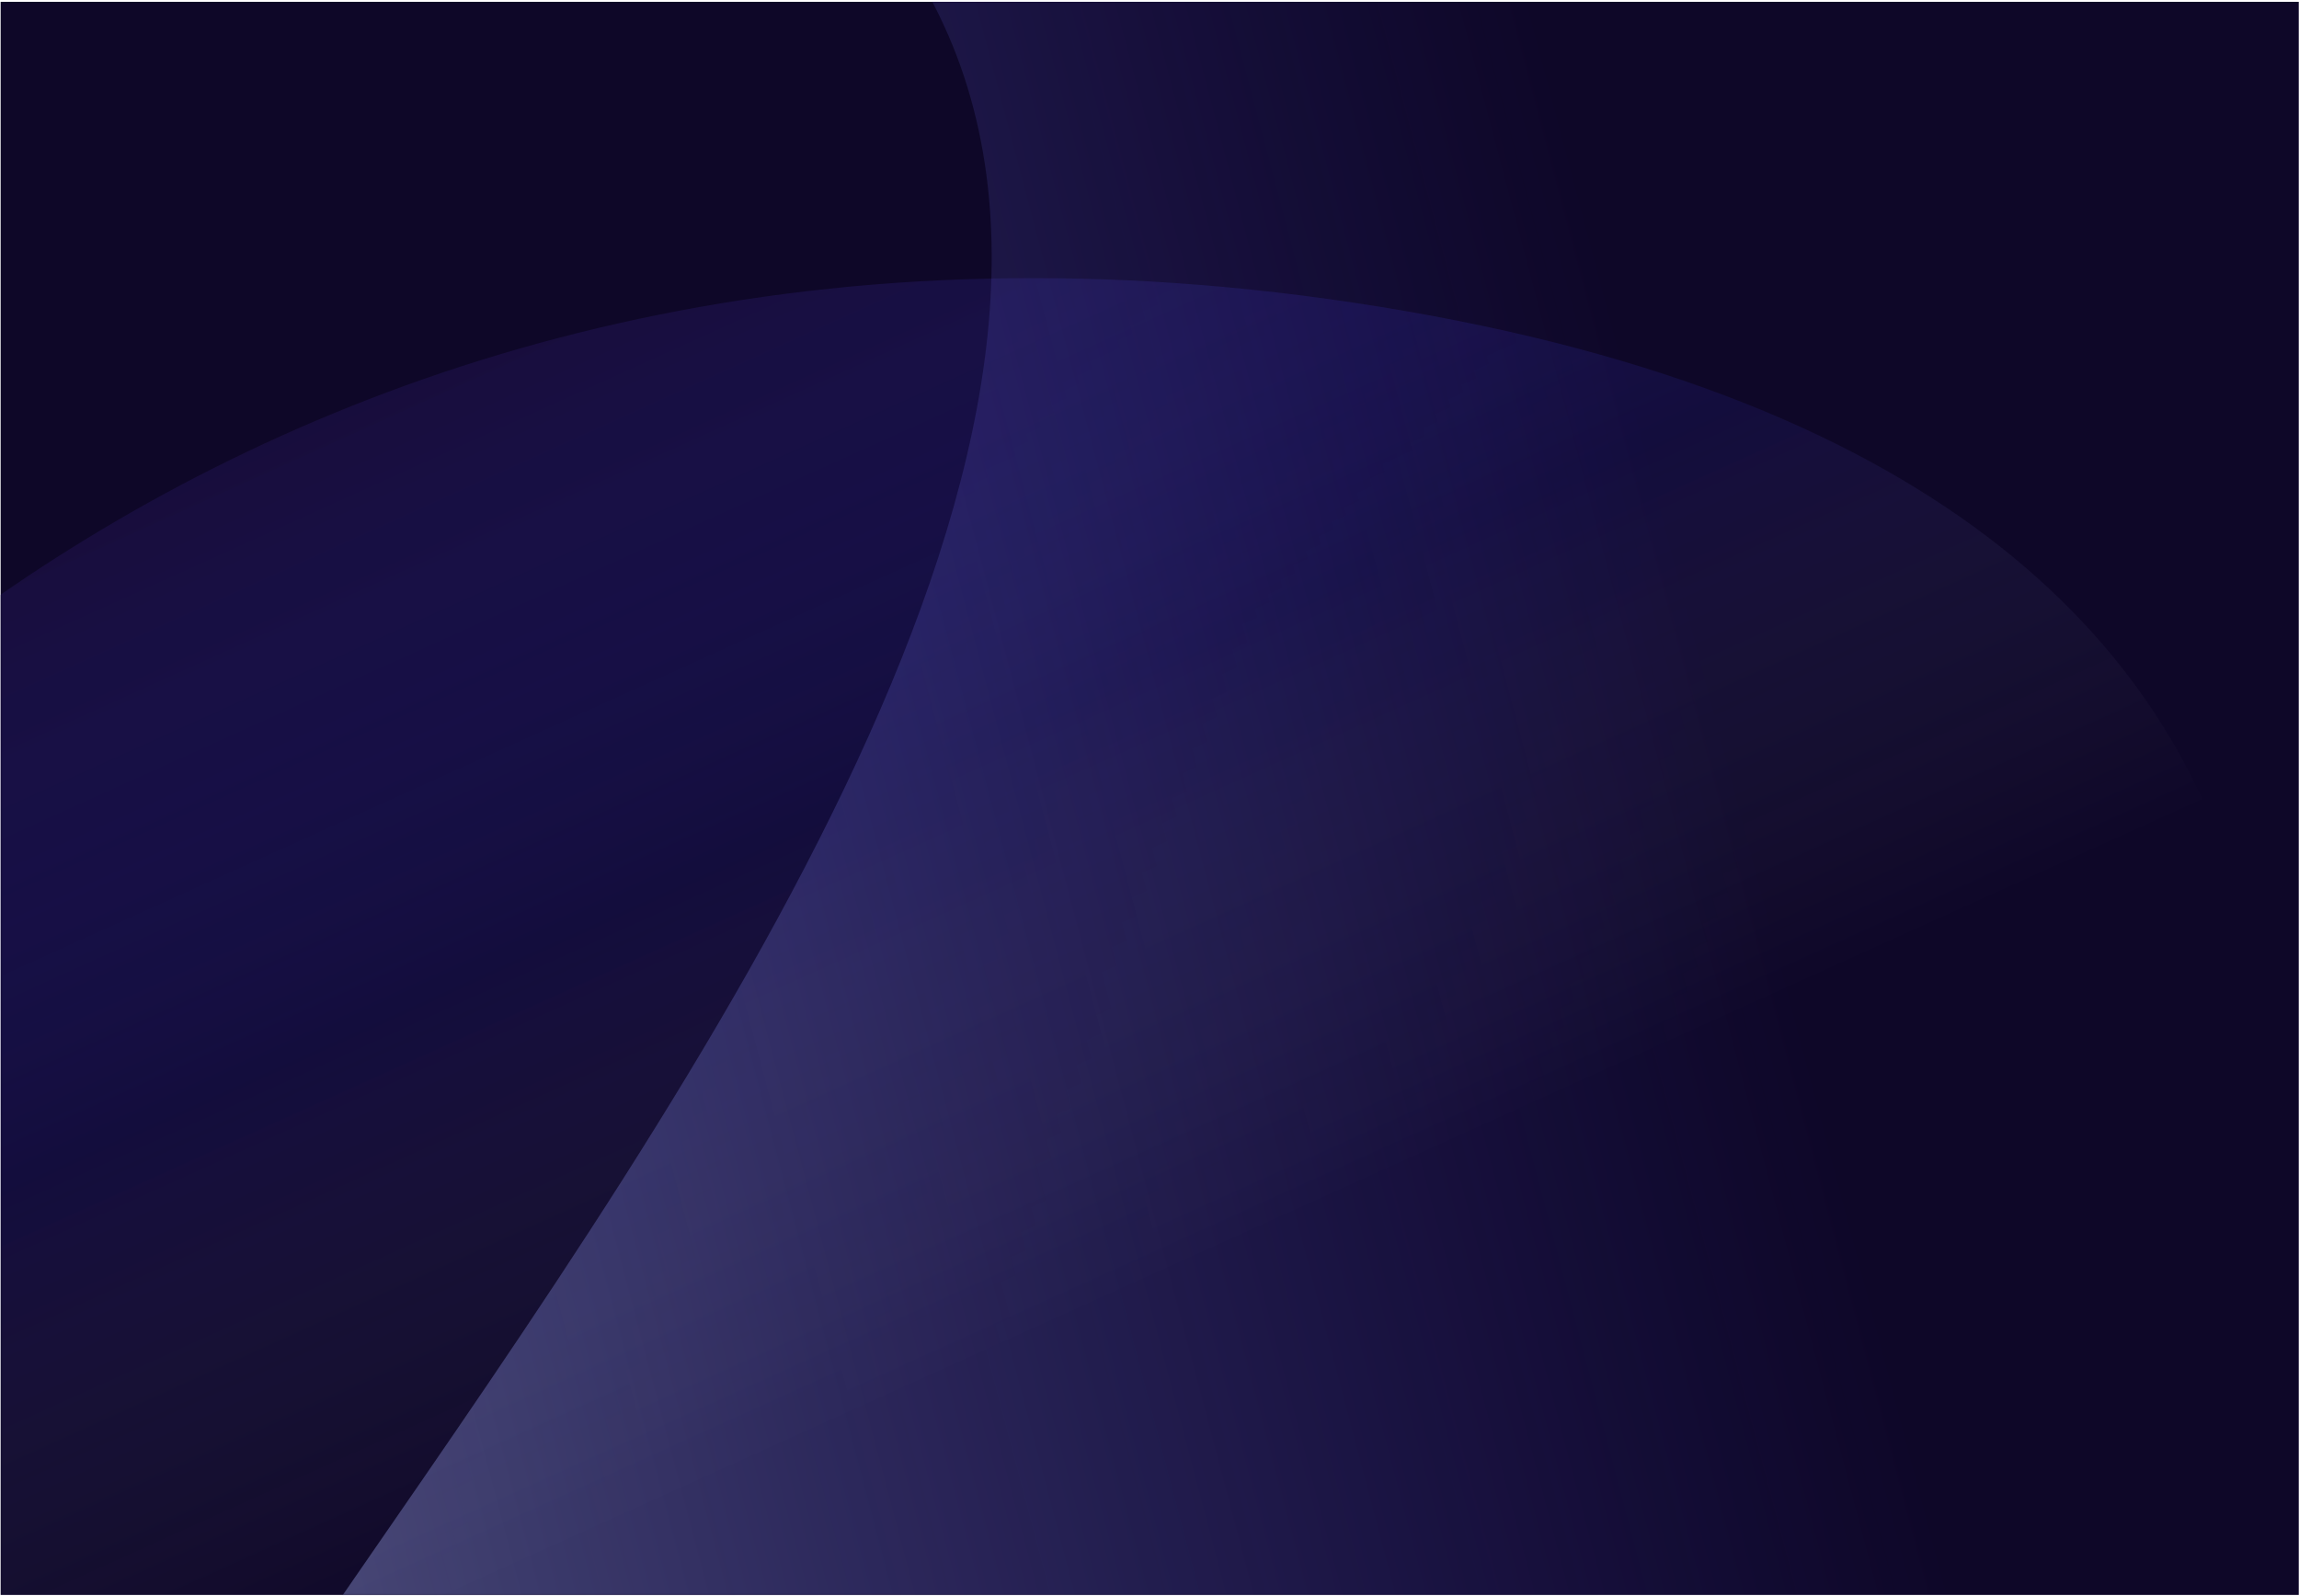 <svg width="1218" height="846" viewBox="0 0 1218 846" fill="none" xmlns="http://www.w3.org/2000/svg">
<rect x="0.344" y="0.967" width="1217.53" height="844.249" fill="#0E0728"/>
<mask id="mask0_1808_116" style="mask-type:alpha" maskUnits="userSpaceOnUse" x="0" y="0" width="1218" height="846">
<rect x="0.344" y="0.967" width="1217.53" height="844.249" fill="#0E0728"/>
</mask>
<g mask="url(#mask0_1808_116)">
<path d="M744.736 164.863C155.409 62.753 -186.176 432.891 -283.303 630.723C-423.322 915.922 -346.94 1167.59 -63.165 1395.13C163.855 1577.15 807.898 1148.25 1101.54 911.043C1228.16 704.862 1334.06 266.973 744.736 164.863Z" fill="url(#paint0_linear_1808_116)" fill-opacity="0.4"/>
<path d="M335.652 -140.332C971.66 167.259 -216.497 1137.61 39.512 1223.81C408.579 1348.08 959.135 1167.29 1698.37 691.917C2289.76 311.623 2222.26 -504.952 2114.58 -865.703C1876.33 -992.427 -300.355 -447.922 335.652 -140.332Z" fill="url(#paint1_linear_1808_116)"/>
</g>
<defs>
<linearGradient id="paint0_linear_1808_116" x1="422.933" y1="765.631" x2="175.498" y2="218.936" gradientUnits="userSpaceOnUse">
<stop stop-color="#F7FBFF" stop-opacity="0"/>
<stop offset="0.5" stop-color="#3C39D7" stop-opacity="0.3"/>
<stop offset="1" stop-color="#26175B"/>
</linearGradient>
<linearGradient id="paint1_linear_1808_116" x1="1103.97" y1="-61.865" x2="-252.532" y2="295.841" gradientUnits="userSpaceOnUse">
<stop stop-color="#F7FBFF" stop-opacity="0"/>
<stop offset="0.212" stop-color="#584FFB" stop-opacity="0"/>
<stop offset="1" stop-color="#B4C6E7" stop-opacity="0.51"/>
</linearGradient>
</defs>
</svg>
